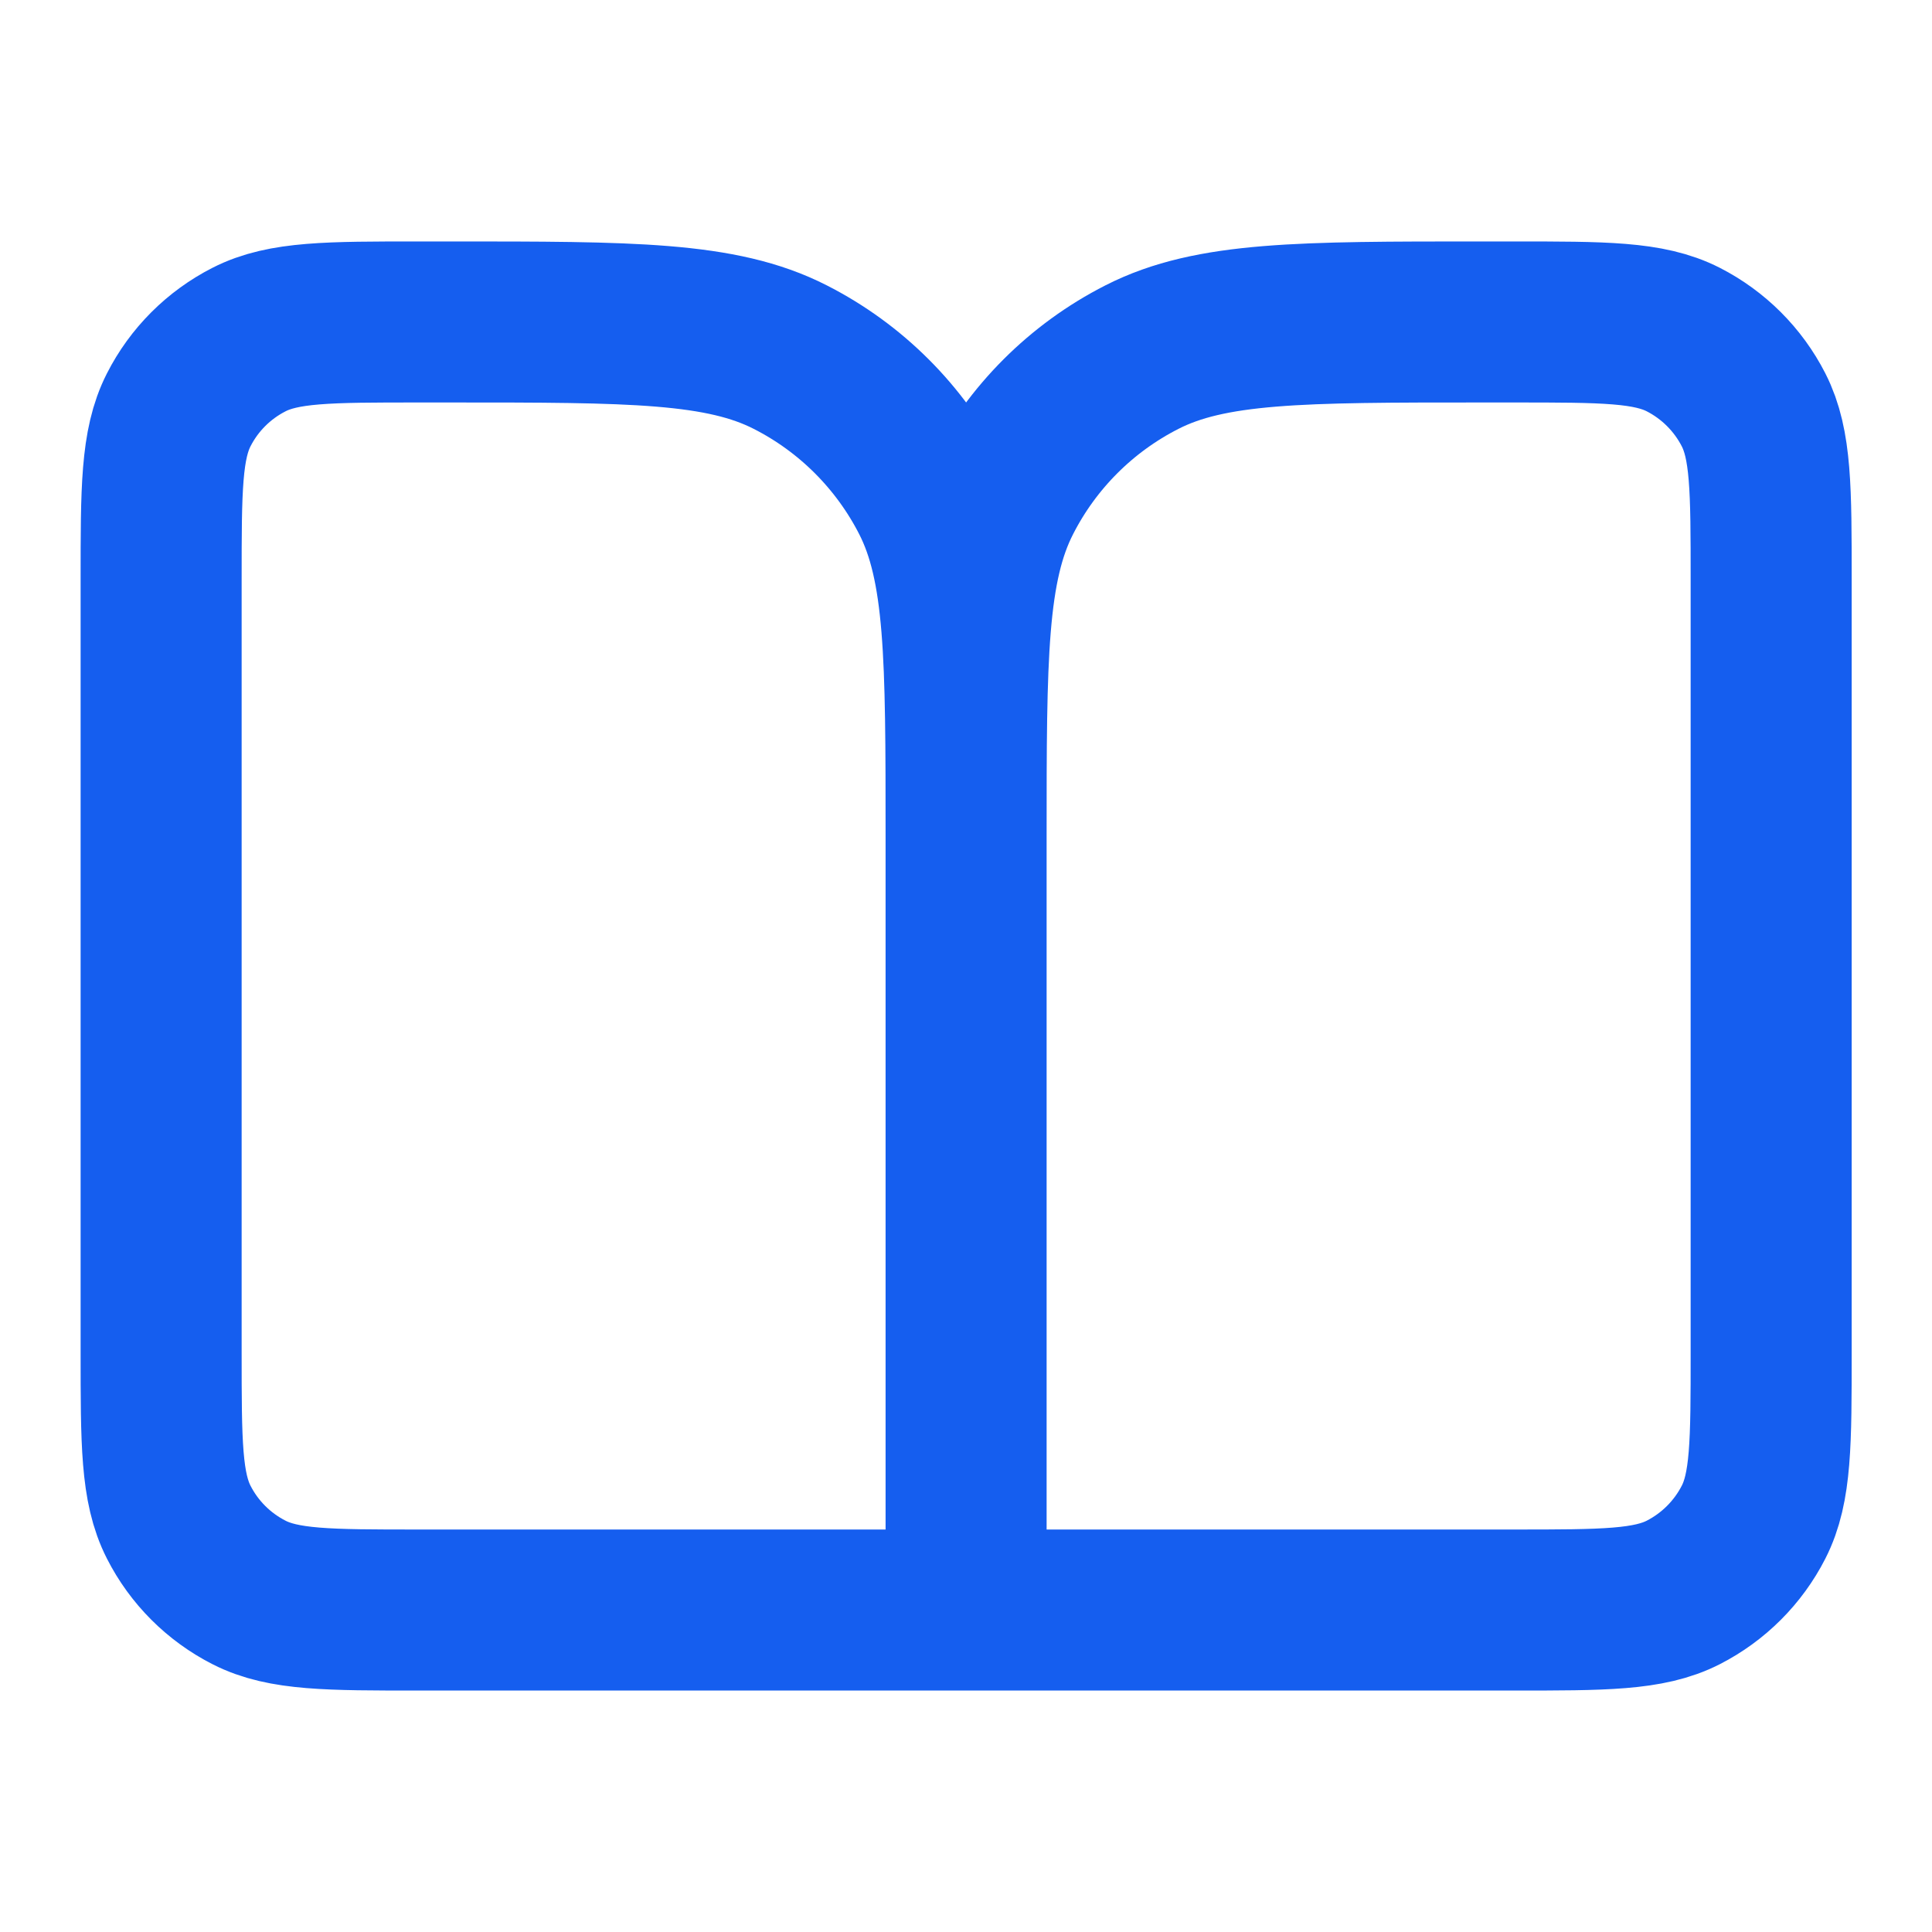 <svg width="20" height="20" viewBox="0 0 20 20" fill="none" xmlns="http://www.w3.org/2000/svg">
<path d="M10.001 16.667H4.335C3.401 16.667 2.934 16.667 2.578 16.485C2.264 16.325 2.009 16.07 1.85 15.757C1.668 15.4 1.668 14.933 1.668 14V6C1.668 5.067 1.668 4.6 1.85 4.243C2.009 3.93 2.264 3.675 2.578 3.515C2.934 3.333 3.401 3.333 4.335 3.333H4.668C6.535 3.333 7.468 3.333 8.181 3.697C8.808 4.016 9.318 4.526 9.638 5.153C10.001 5.866 10.001 6.8 10.001 8.667M10.001 16.667V8.667M10.001 16.667H15.668C16.601 16.667 17.068 16.667 17.425 16.485C17.738 16.325 17.993 16.07 18.153 15.757C18.335 15.4 18.335 14.933 18.335 14V6C18.335 5.067 18.335 4.6 18.153 4.243C17.993 3.93 17.738 3.675 17.425 3.515C17.068 3.333 16.601 3.333 15.668 3.333H15.335C13.468 3.333 12.534 3.333 11.821 3.697C11.194 4.016 10.684 4.526 10.365 5.153C10.001 5.866 10.001 6.8 10.001 8.667" stroke="#155EEF" stroke-width="1.667" stroke-linecap="round" stroke-linejoin="round"/>
</svg>
